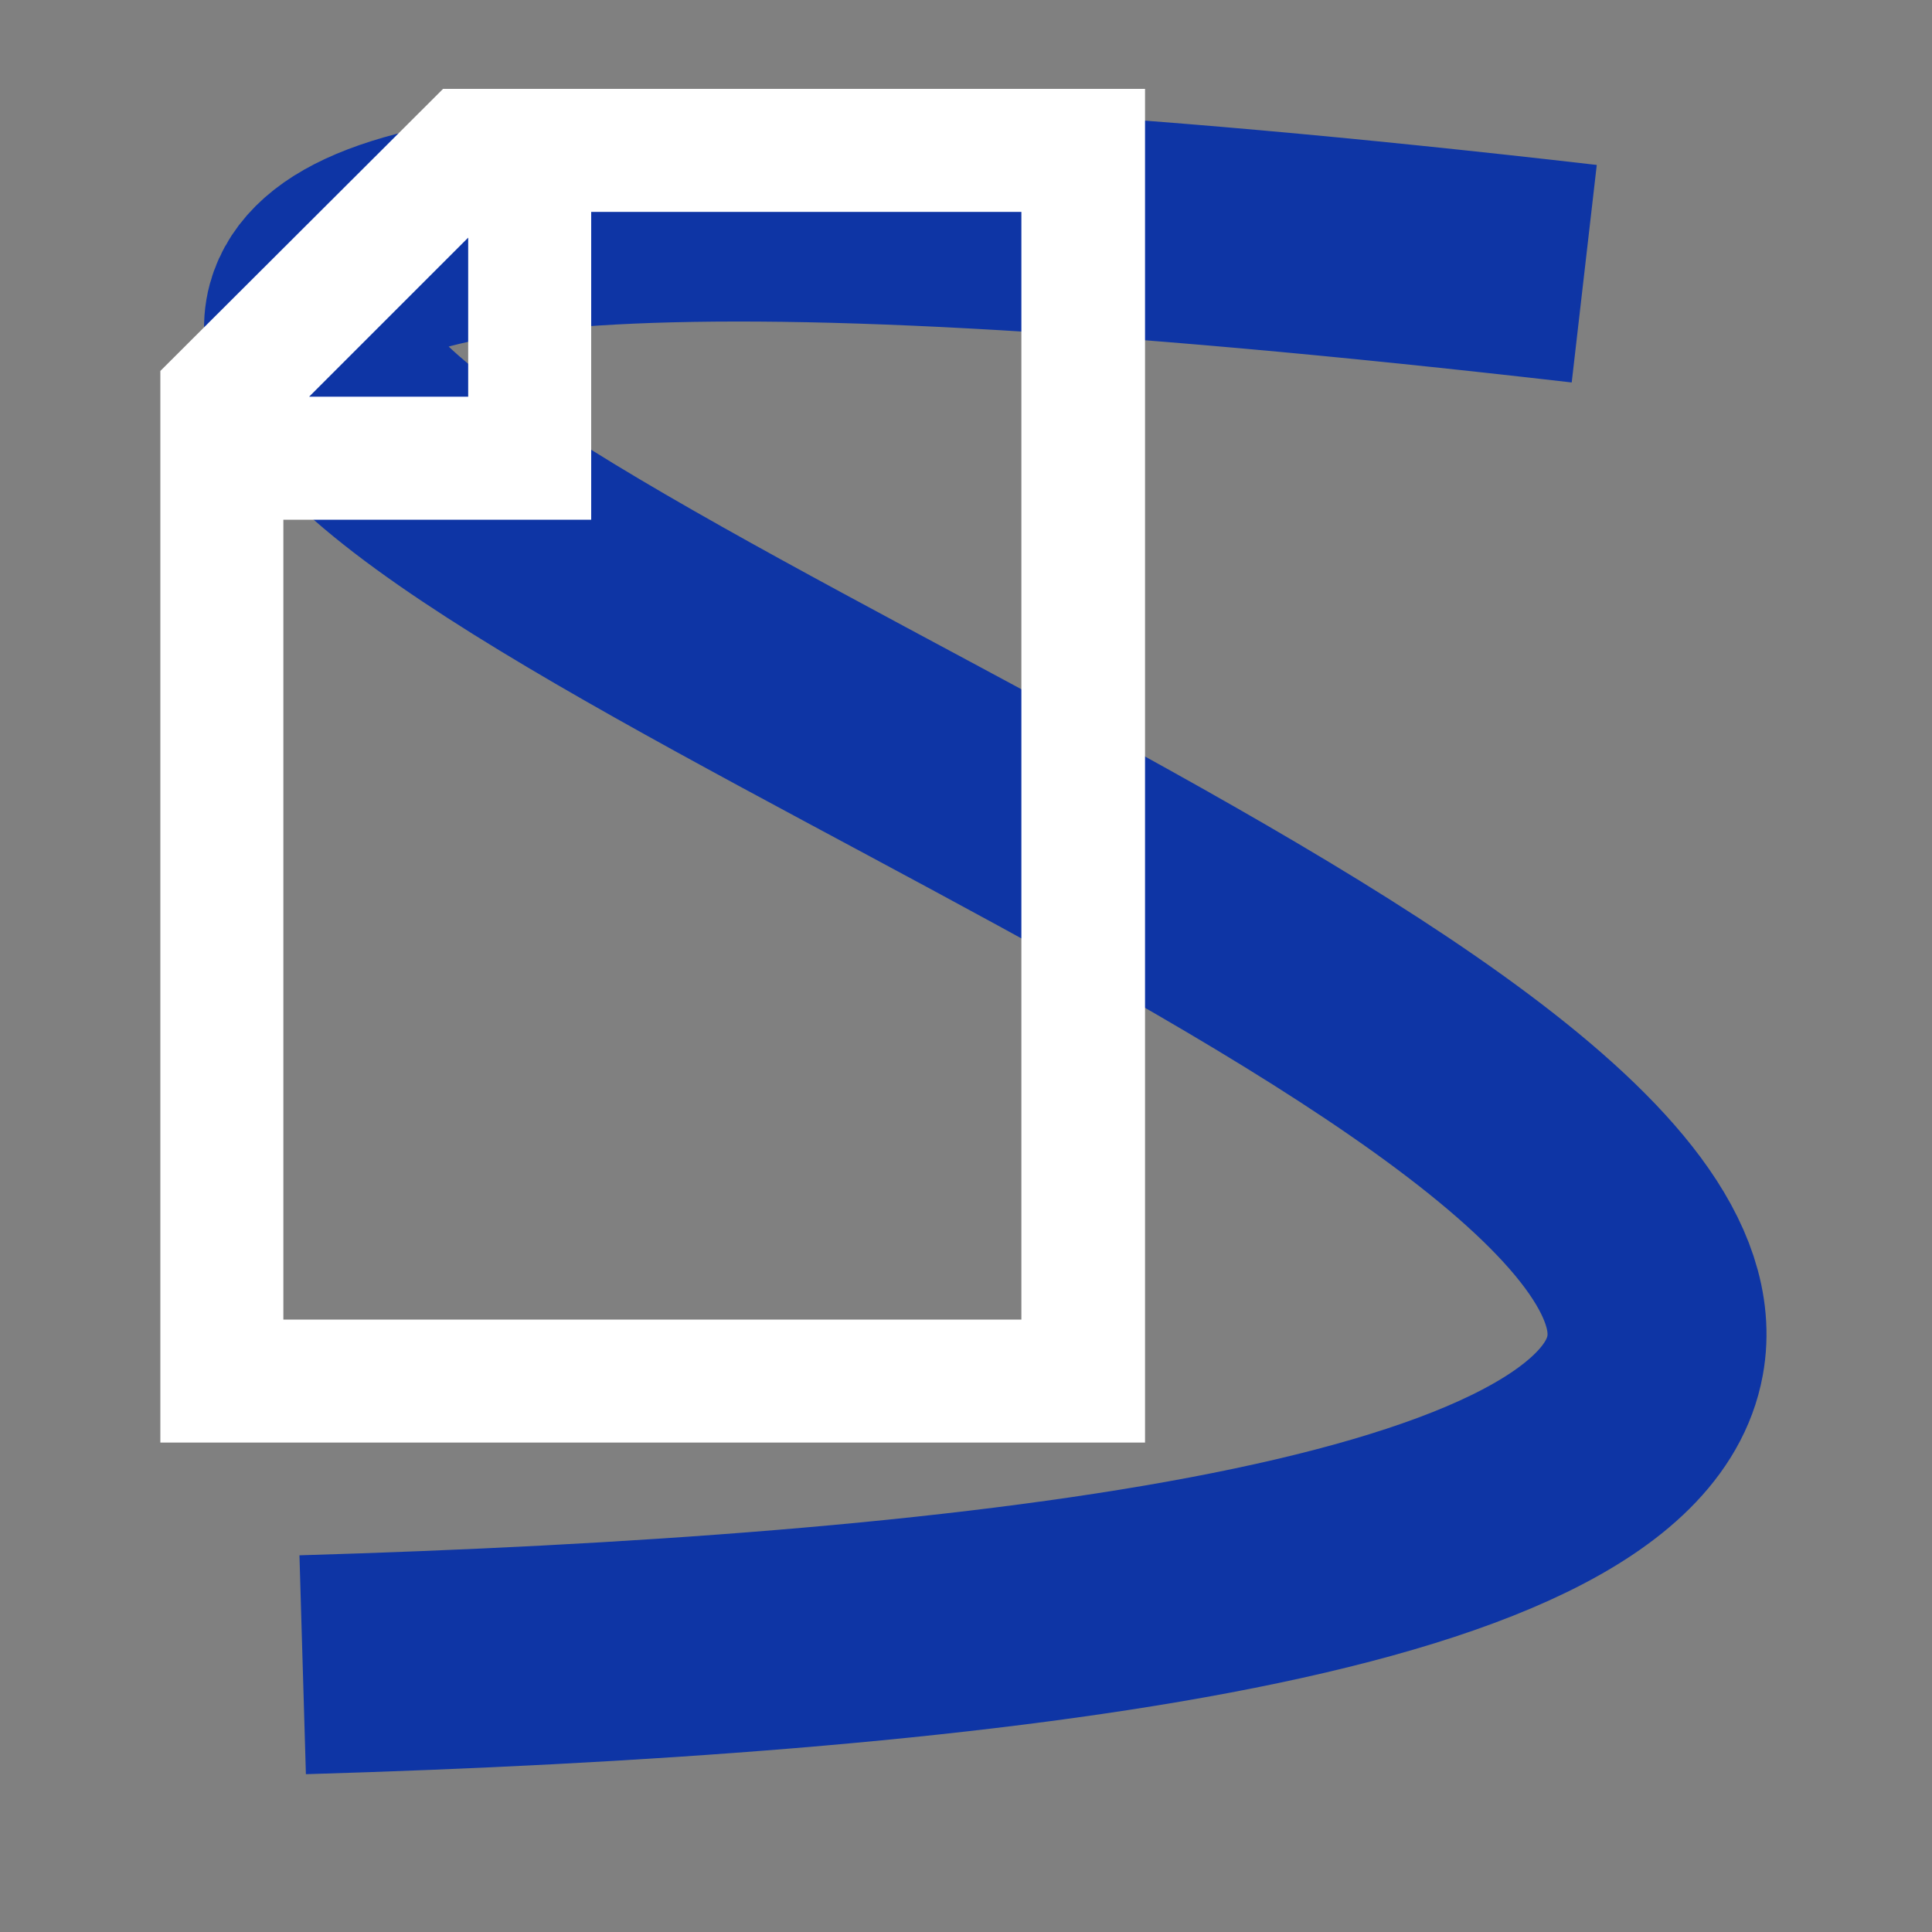<?xml version="1.0" encoding="UTF-8"?> <!-- Generator: Adobe Illustrator 24.0.1, SVG Export Plug-In . SVG Version: 6.00 Build 0) --> <svg xmlns="http://www.w3.org/2000/svg" xmlns:xlink="http://www.w3.org/1999/xlink" id="Layer_1" x="0px" y="0px" viewBox="0 0 300 300" style="enable-background:new 0 0 300 300;" xml:space="preserve"><rect x="0" y="0" width="300" height="300" fill="#808080" stroke="none"/> <style type="text/css"> .st0{fill:none;stroke:#0E35A5;stroke-width:34;stroke-miterlimit:10;} .st1{fill:#FFFFFF;} </style> <path class="st0" d="M246,42.5C94.1,25,52.9,34.2,49,48.5c-9.9,36.2,217.7,109.2,208,162c-6.2,34-108.1,45-210,48"></path> <path class="st1" d="M24.9,57.6V224h152.9V13.8h-109L24.9,57.6z M72.7,36.9v24.7H48L72.7,36.9z M158.6,32.9v172H44V80.7h47.8V32.9 H158.6z"></path> </svg> 